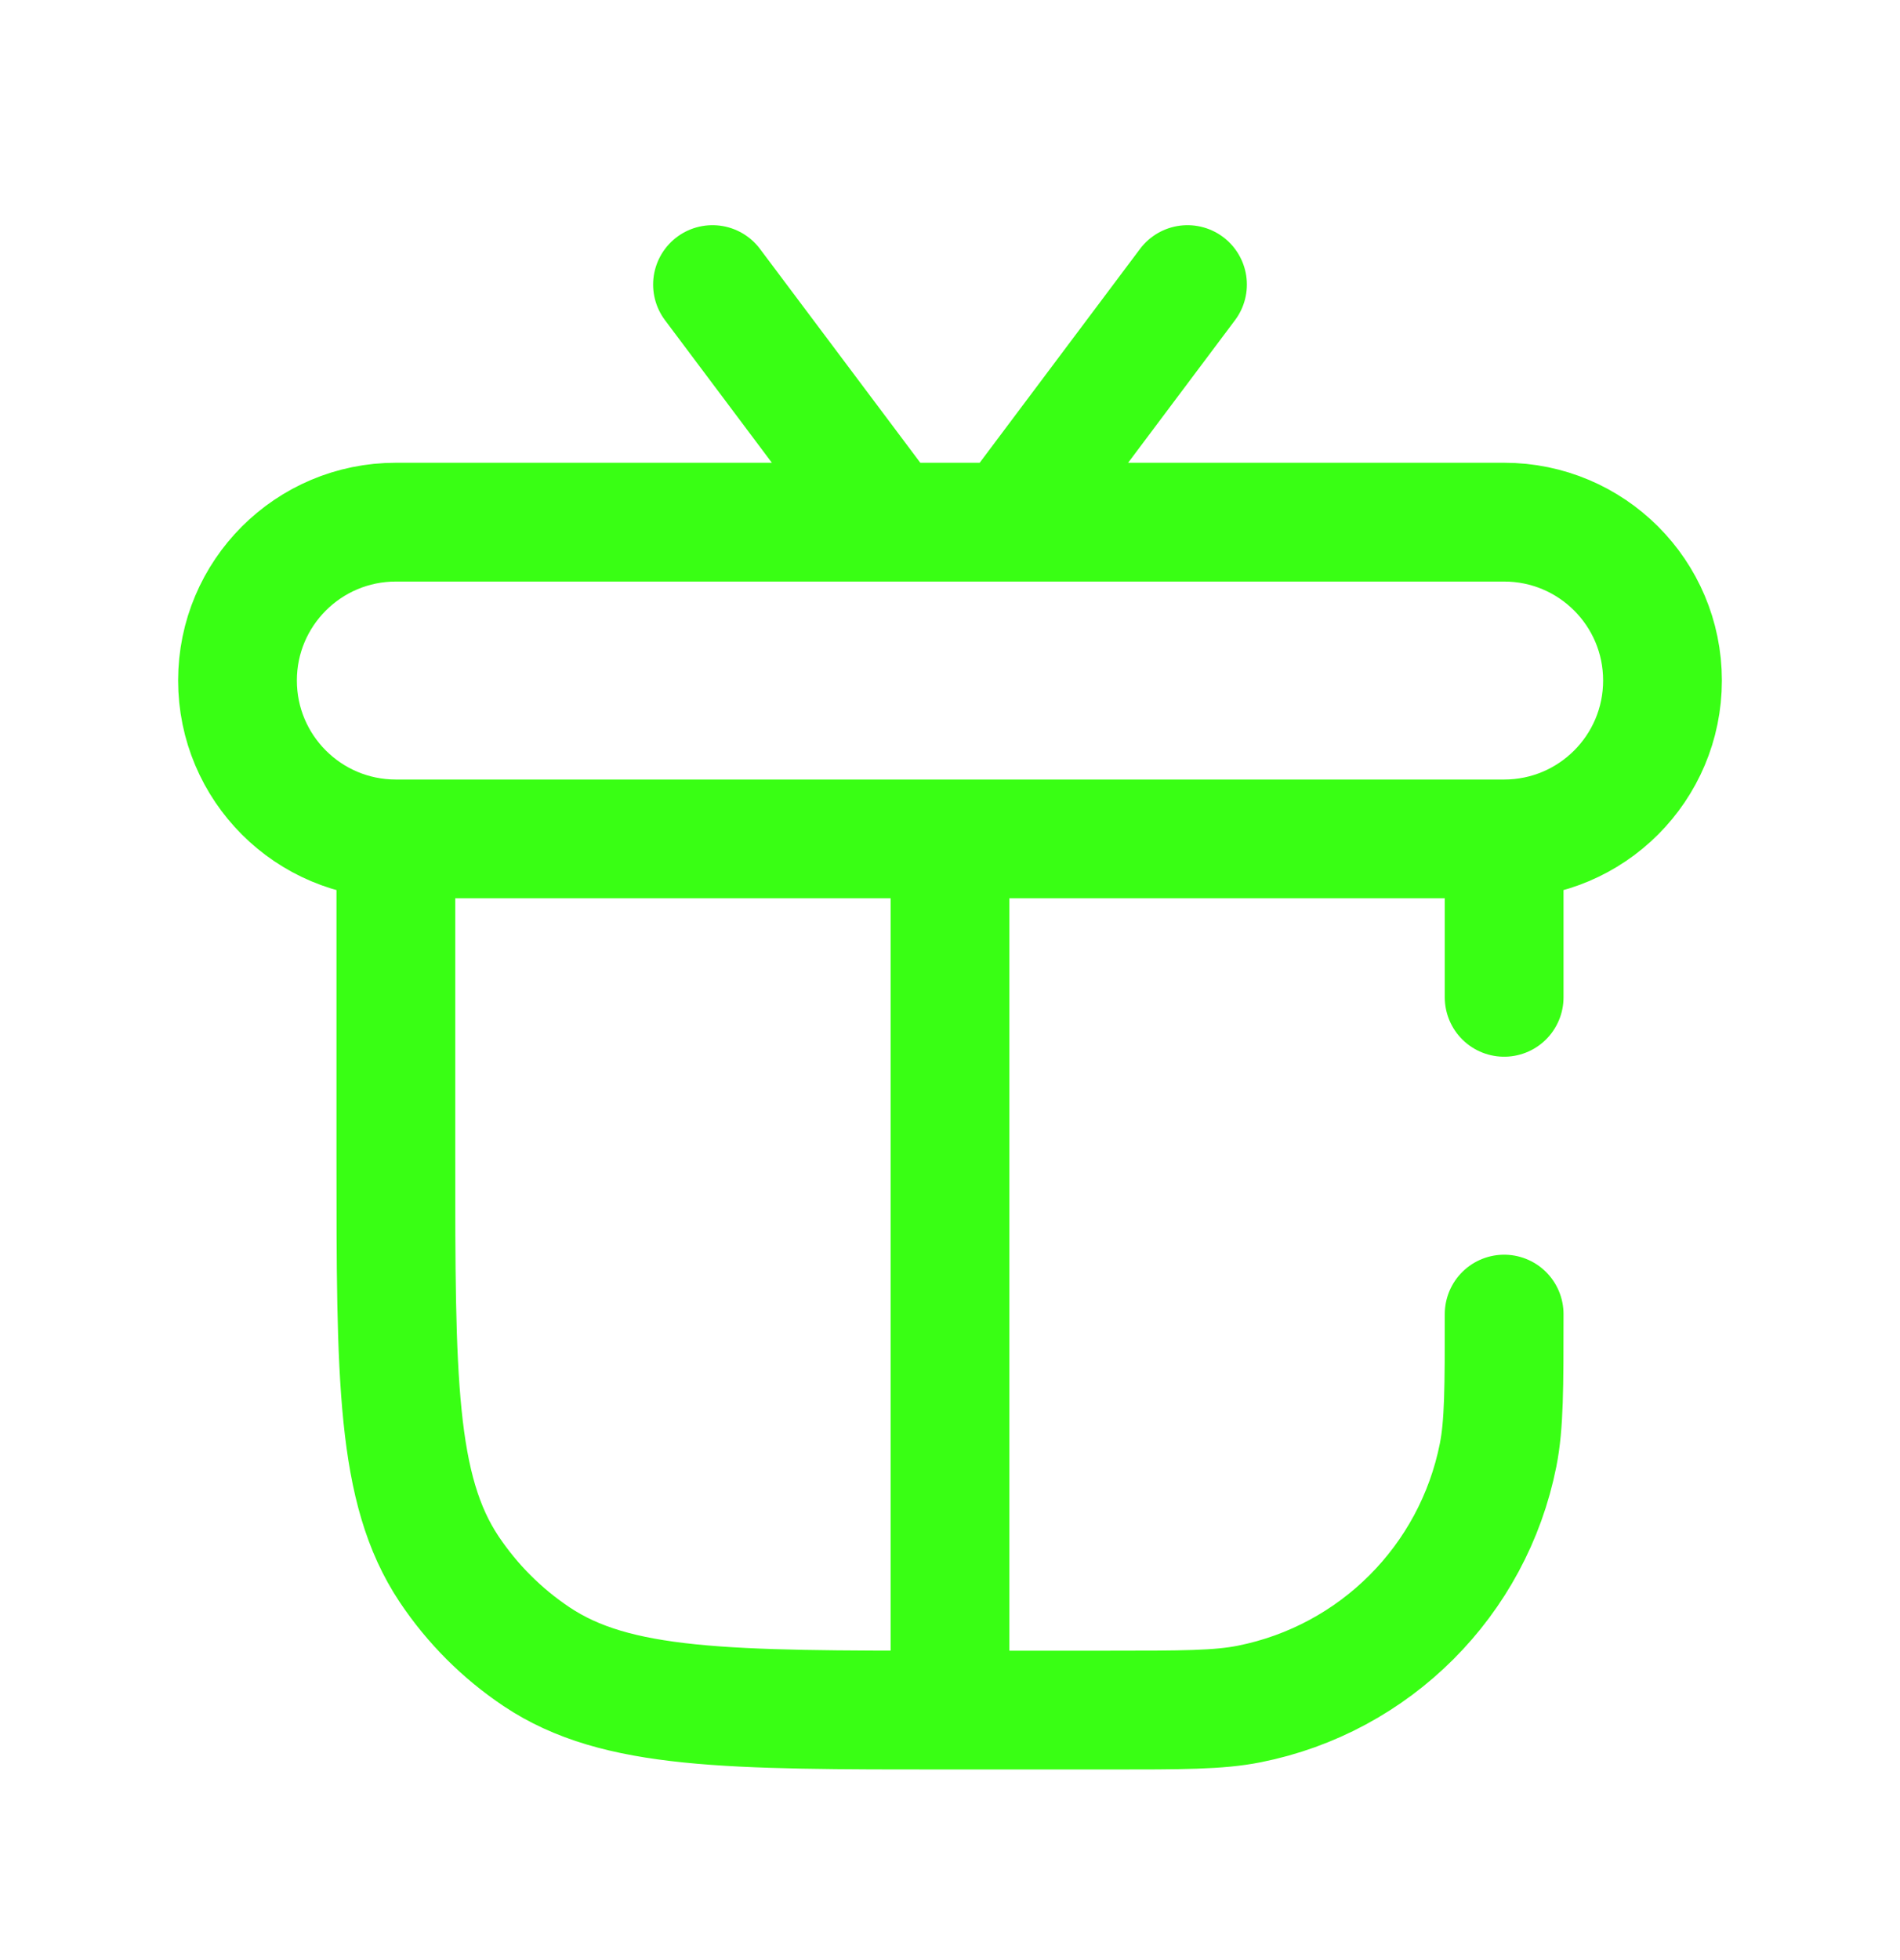 <svg width="32" height="33" viewBox="0 0 32 33" fill="none" xmlns="http://www.w3.org/2000/svg">
<g id="Frame">
<g id="Group">
<path id="Vector" d="M16 28.791H18.667C19.906 28.791 20.525 28.791 21.041 28.688C23.156 28.267 24.81 26.613 25.231 24.498C25.333 23.983 25.333 23.363 25.333 22.124M16 28.791C12.255 28.791 10.382 28.791 9.037 27.892C8.455 27.503 7.955 27.003 7.565 26.42C6.667 25.075 6.667 23.202 6.667 19.457V14.124M16 28.791V14.124M6.667 14.124H16M6.667 14.124C5.194 14.124 4 12.93 4 11.457C4 9.984 5.194 8.791 6.667 8.791H15M6.667 14.124H25.333M16 14.124H25.333M25.333 14.124V16.791M25.333 14.124C26.806 14.124 28 12.93 28 11.457C28 9.984 26.806 8.791 25.333 8.791H17M12 4.791L15 8.791M15 8.791H17M20 4.791L17 8.791" stroke="#39FF14" stroke-width="2" stroke-linecap="round" stroke-linejoin="round"/>
</g>
</g>
</svg>

